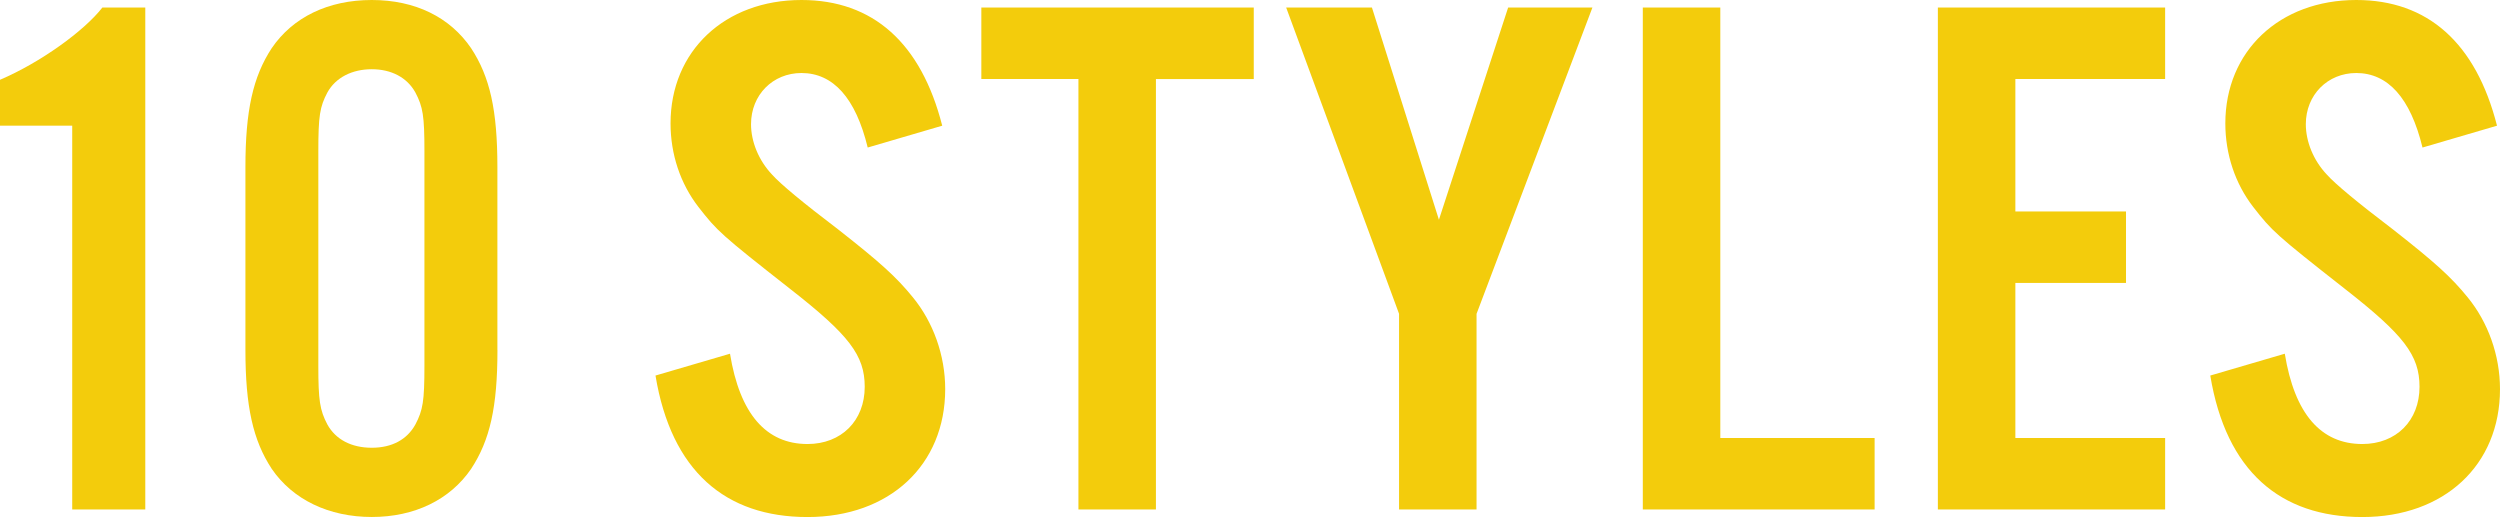 <?xml version="1.0" encoding="UTF-8"?><svg id="_レイヤー_2" xmlns="http://www.w3.org/2000/svg" viewBox="0 0 435.17 89.99"><defs><style>.cls-1{fill:#f3cc0c;}</style></defs><g id="_レイヤー_1-2"><path class="cls-1" d="m25.28,88.68h-12.71V21.88H0v-7.99C7.07,10.87,14.67,5.37,17.82,1.31h7.47v87.38Z"/><path class="cls-1" d="m86.59,60.91c0,9.96-1.31,15.72-4.58,20.7-3.67,5.37-9.83,8.38-17.29,8.38s-13.75-3.01-17.42-8.38c-3.27-4.98-4.58-10.87-4.58-20.7v-31.83c0-9.82,1.31-15.72,4.58-20.7C50.96,3.01,57.11,0,64.71,0s13.62,3.01,17.29,8.38c3.27,4.98,4.58,10.74,4.58,20.7v31.83Zm-31.18,2.75c0,6.03.26,7.73,1.57,10.22,1.44,2.62,4.19,4.06,7.73,4.06s6.16-1.44,7.6-4.06c1.31-2.49,1.57-4.06,1.57-10.22V26.33c0-6.16-.26-7.73-1.57-10.22-1.44-2.62-4.19-4.06-7.6-4.06s-6.29,1.44-7.73,4.06c-1.31,2.49-1.57,4.06-1.57,10.22v37.33Z"/><path class="cls-1" d="m151.04,25.68c-2.1-8.65-6.03-12.97-11.53-12.97-4.98,0-8.78,3.8-8.78,8.91,0,3.01,1.31,6.29,3.67,8.78q2.23,2.49,11.53,9.56c7.34,5.76,10.09,8.25,12.97,11.79,3.54,4.32,5.63,10.09,5.63,15.98,0,13.23-9.69,22.27-23.97,22.27s-23.71-7.99-26.46-24.63l12.97-3.8c1.7,10.48,6.29,15.72,13.49,15.72,5.9,0,9.96-4.06,9.96-9.96,0-5.5-2.75-9.04-12.97-17.03-12.18-9.56-12.71-10.09-15.98-14.28-3.14-4.06-4.85-9.17-4.85-14.54,0-12.58,9.43-21.48,22.79-21.48,12.44,0,20.83,7.47,24.5,21.88l-12.97,3.8Z"/><path class="cls-1" d="m201.21,88.68h-13.49V13.75h-16.9V1.31h47.42v12.45h-17.03v74.93Z"/><path class="cls-1" d="m257.02,88.68h-13.49v-34.06L223.88,1.31h14.93l11.66,36.94,12.05-36.94h14.67l-20.17,53.32v34.06Z"/><path class="cls-1" d="m299.46,76.24h26.85v12.44h-40.35V1.31h13.49v74.93Z"/><path class="cls-1" d="m376.88,13.75h-26.07v23.06h19.26v12.44h-19.26v26.99h26.07v12.44h-39.56V1.31h39.56v12.45Z"/><path class="cls-1" d="m421.68,25.68c-2.1-8.65-6.03-12.97-11.53-12.97-4.98,0-8.78,3.8-8.78,8.91,0,3.01,1.31,6.29,3.67,8.78q2.23,2.49,11.53,9.56c7.34,5.76,10.09,8.25,12.97,11.79,3.54,4.32,5.63,10.09,5.63,15.98,0,13.23-9.69,22.27-23.97,22.27s-23.71-7.99-26.46-24.63l12.97-3.8c1.7,10.48,6.29,15.72,13.49,15.72,5.9,0,9.96-4.06,9.96-9.96,0-5.5-2.75-9.04-12.97-17.03-12.18-9.56-12.71-10.09-15.98-14.28-3.14-4.06-4.85-9.17-4.85-14.54,0-12.58,9.43-21.48,22.79-21.48,12.44,0,20.83,7.47,24.5,21.88l-12.97,3.8Z"/></g></svg>
